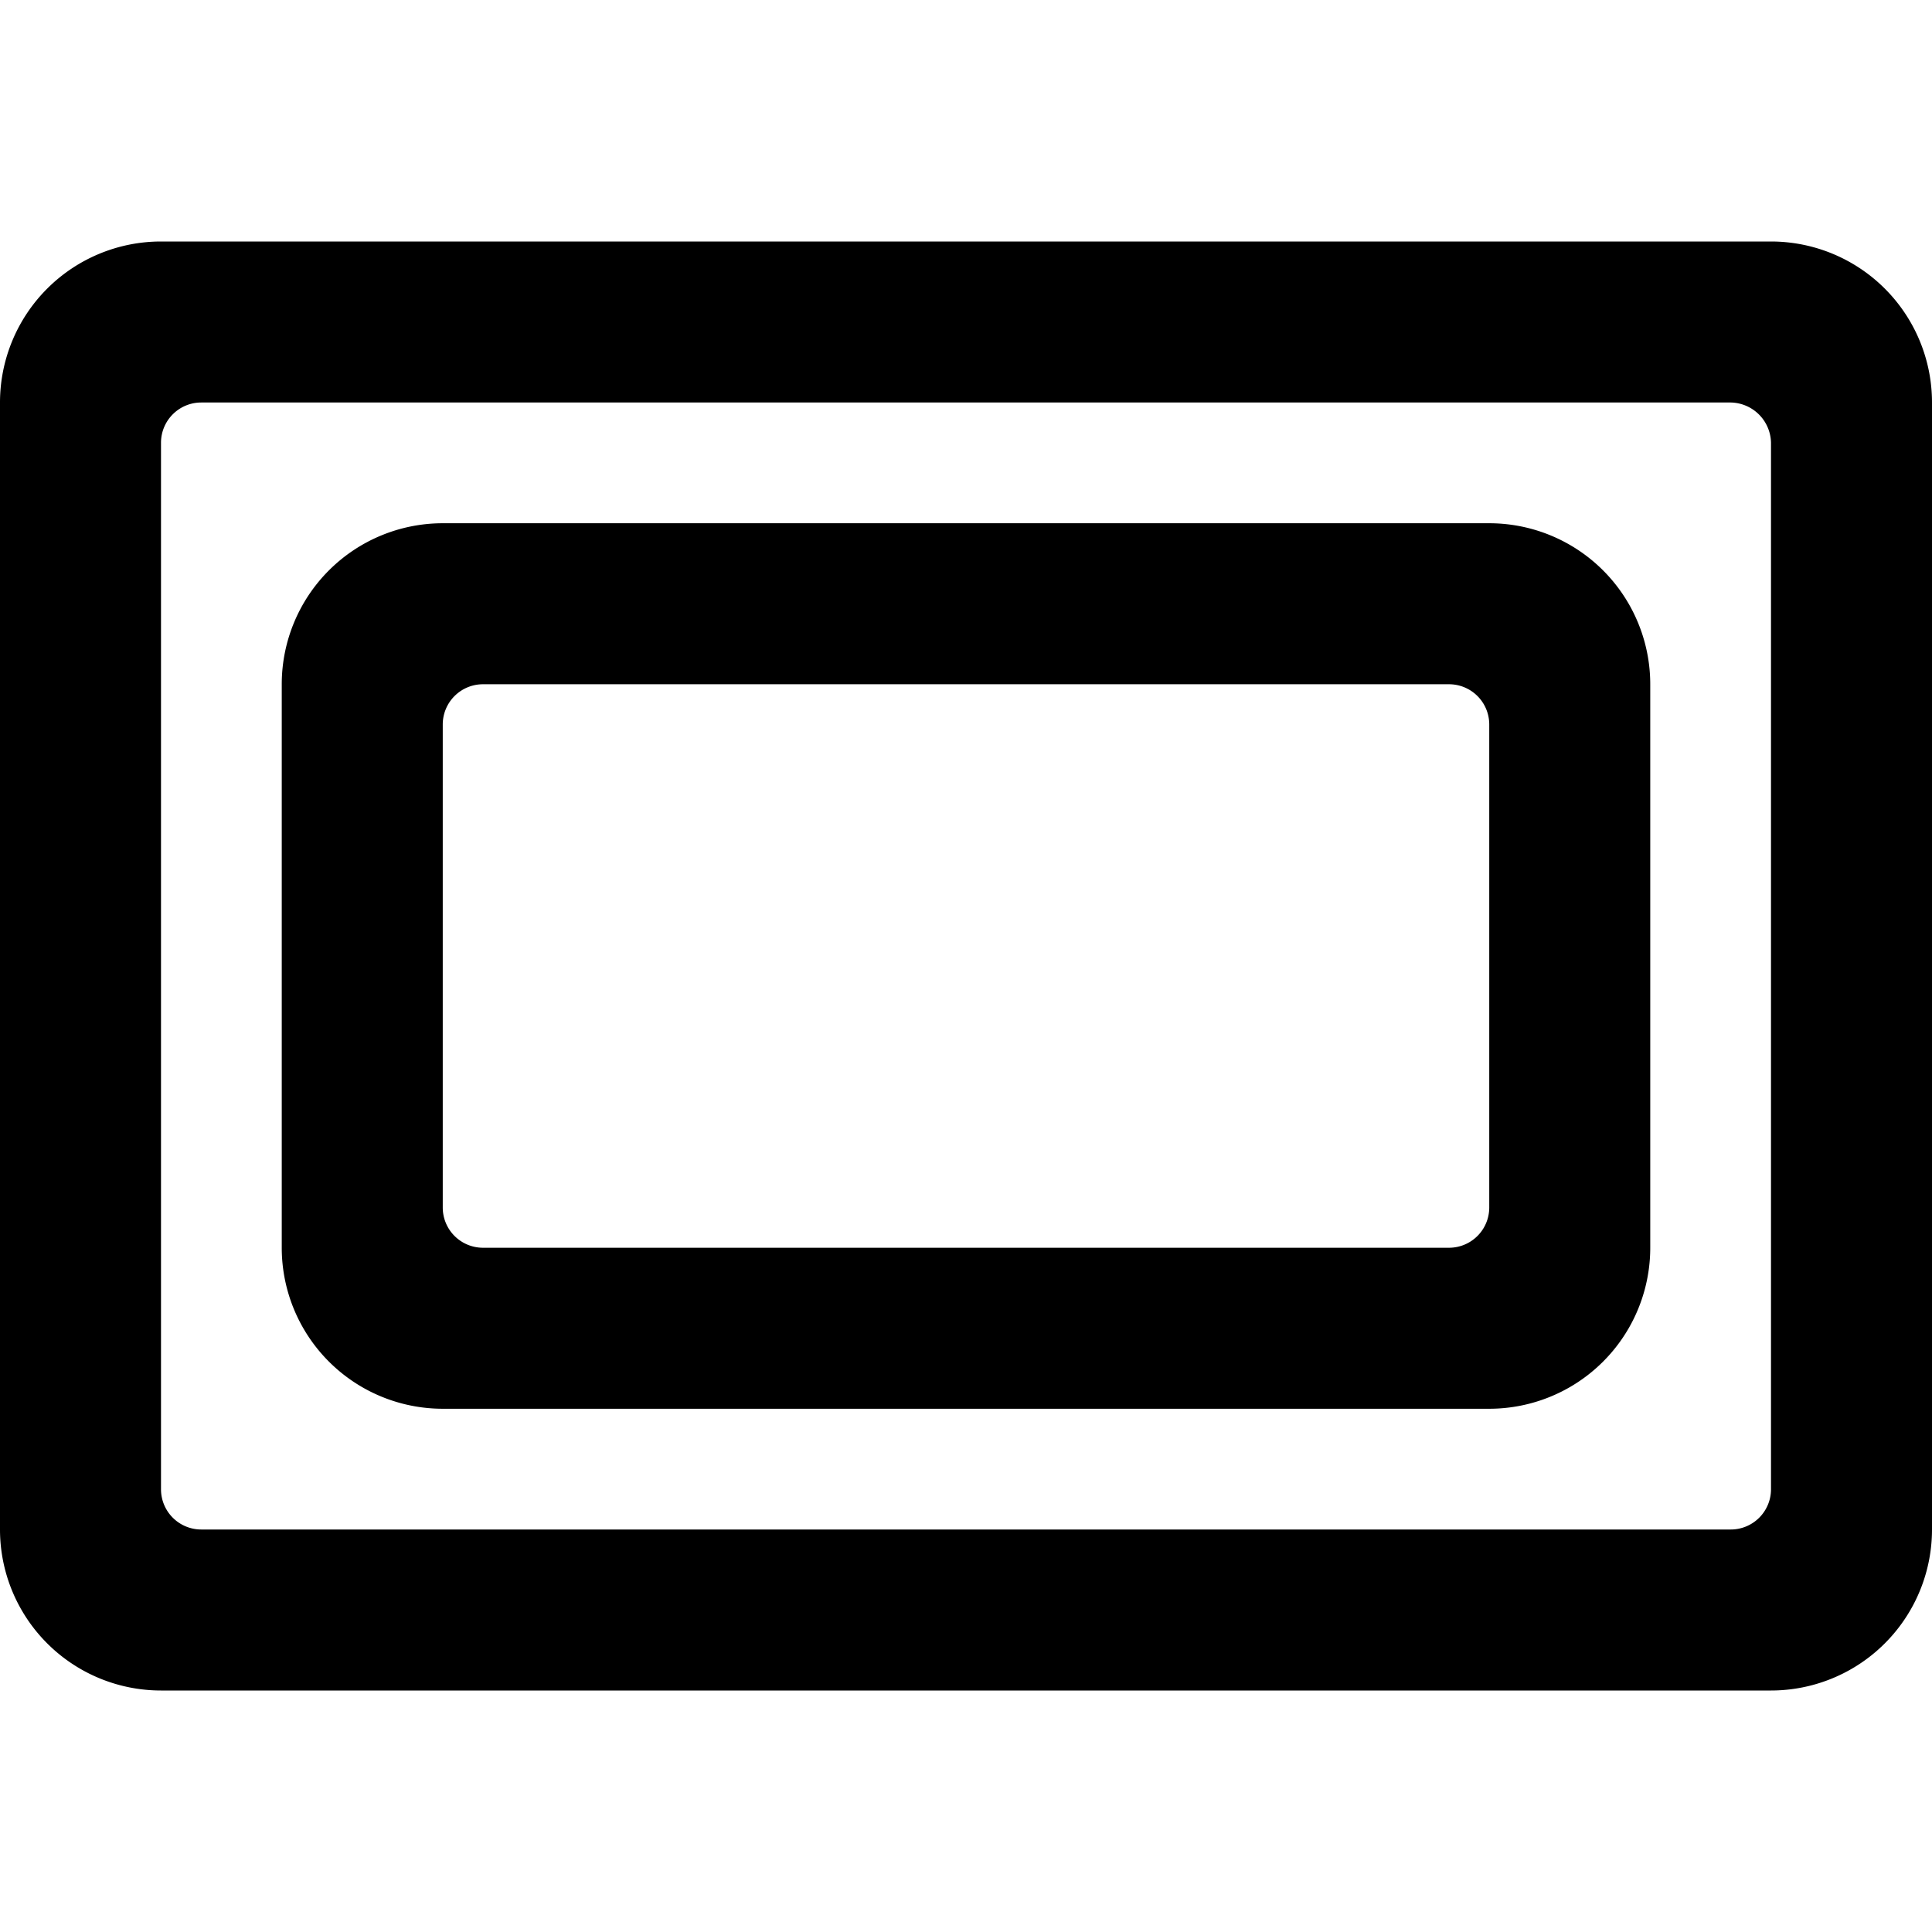 <svg xmlns="http://www.w3.org/2000/svg" viewBox="0 0 24 24"><g><path d="M22 3H2a2 2 0 0 0 -2 2v14a2 2 0 0 0 2 2h20a2 2 0 0 0 2 -2V5a2 2 0 0 0 -2 -2Zm0 15.5a0.5 0.5 0 0 1 -0.5 0.5h-19a0.5 0.5 0 0 1 -0.5 -0.5v-13a0.5 0.5 0 0 1 0.5 -0.5h19a0.51 0.51 0 0 1 0.5 0.5Z" fill="#000000" stroke-width="1"></path><path d="M18.5 6.5h-13a2 2 0 0 0 -2 2v7a2 2 0 0 0 2 2h13a2 2 0 0 0 2 -2v-7a2 2 0 0 0 -2 -2Zm0 8.5a0.5 0.5 0 0 1 -0.5 0.5H6a0.5 0.5 0 0 1 -0.5 -0.5V9a0.5 0.5 0 0 1 0.5 -0.5h12a0.5 0.5 0 0 1 0.5 0.5Z" fill="#000000" stroke-width="1"></path></g></svg>